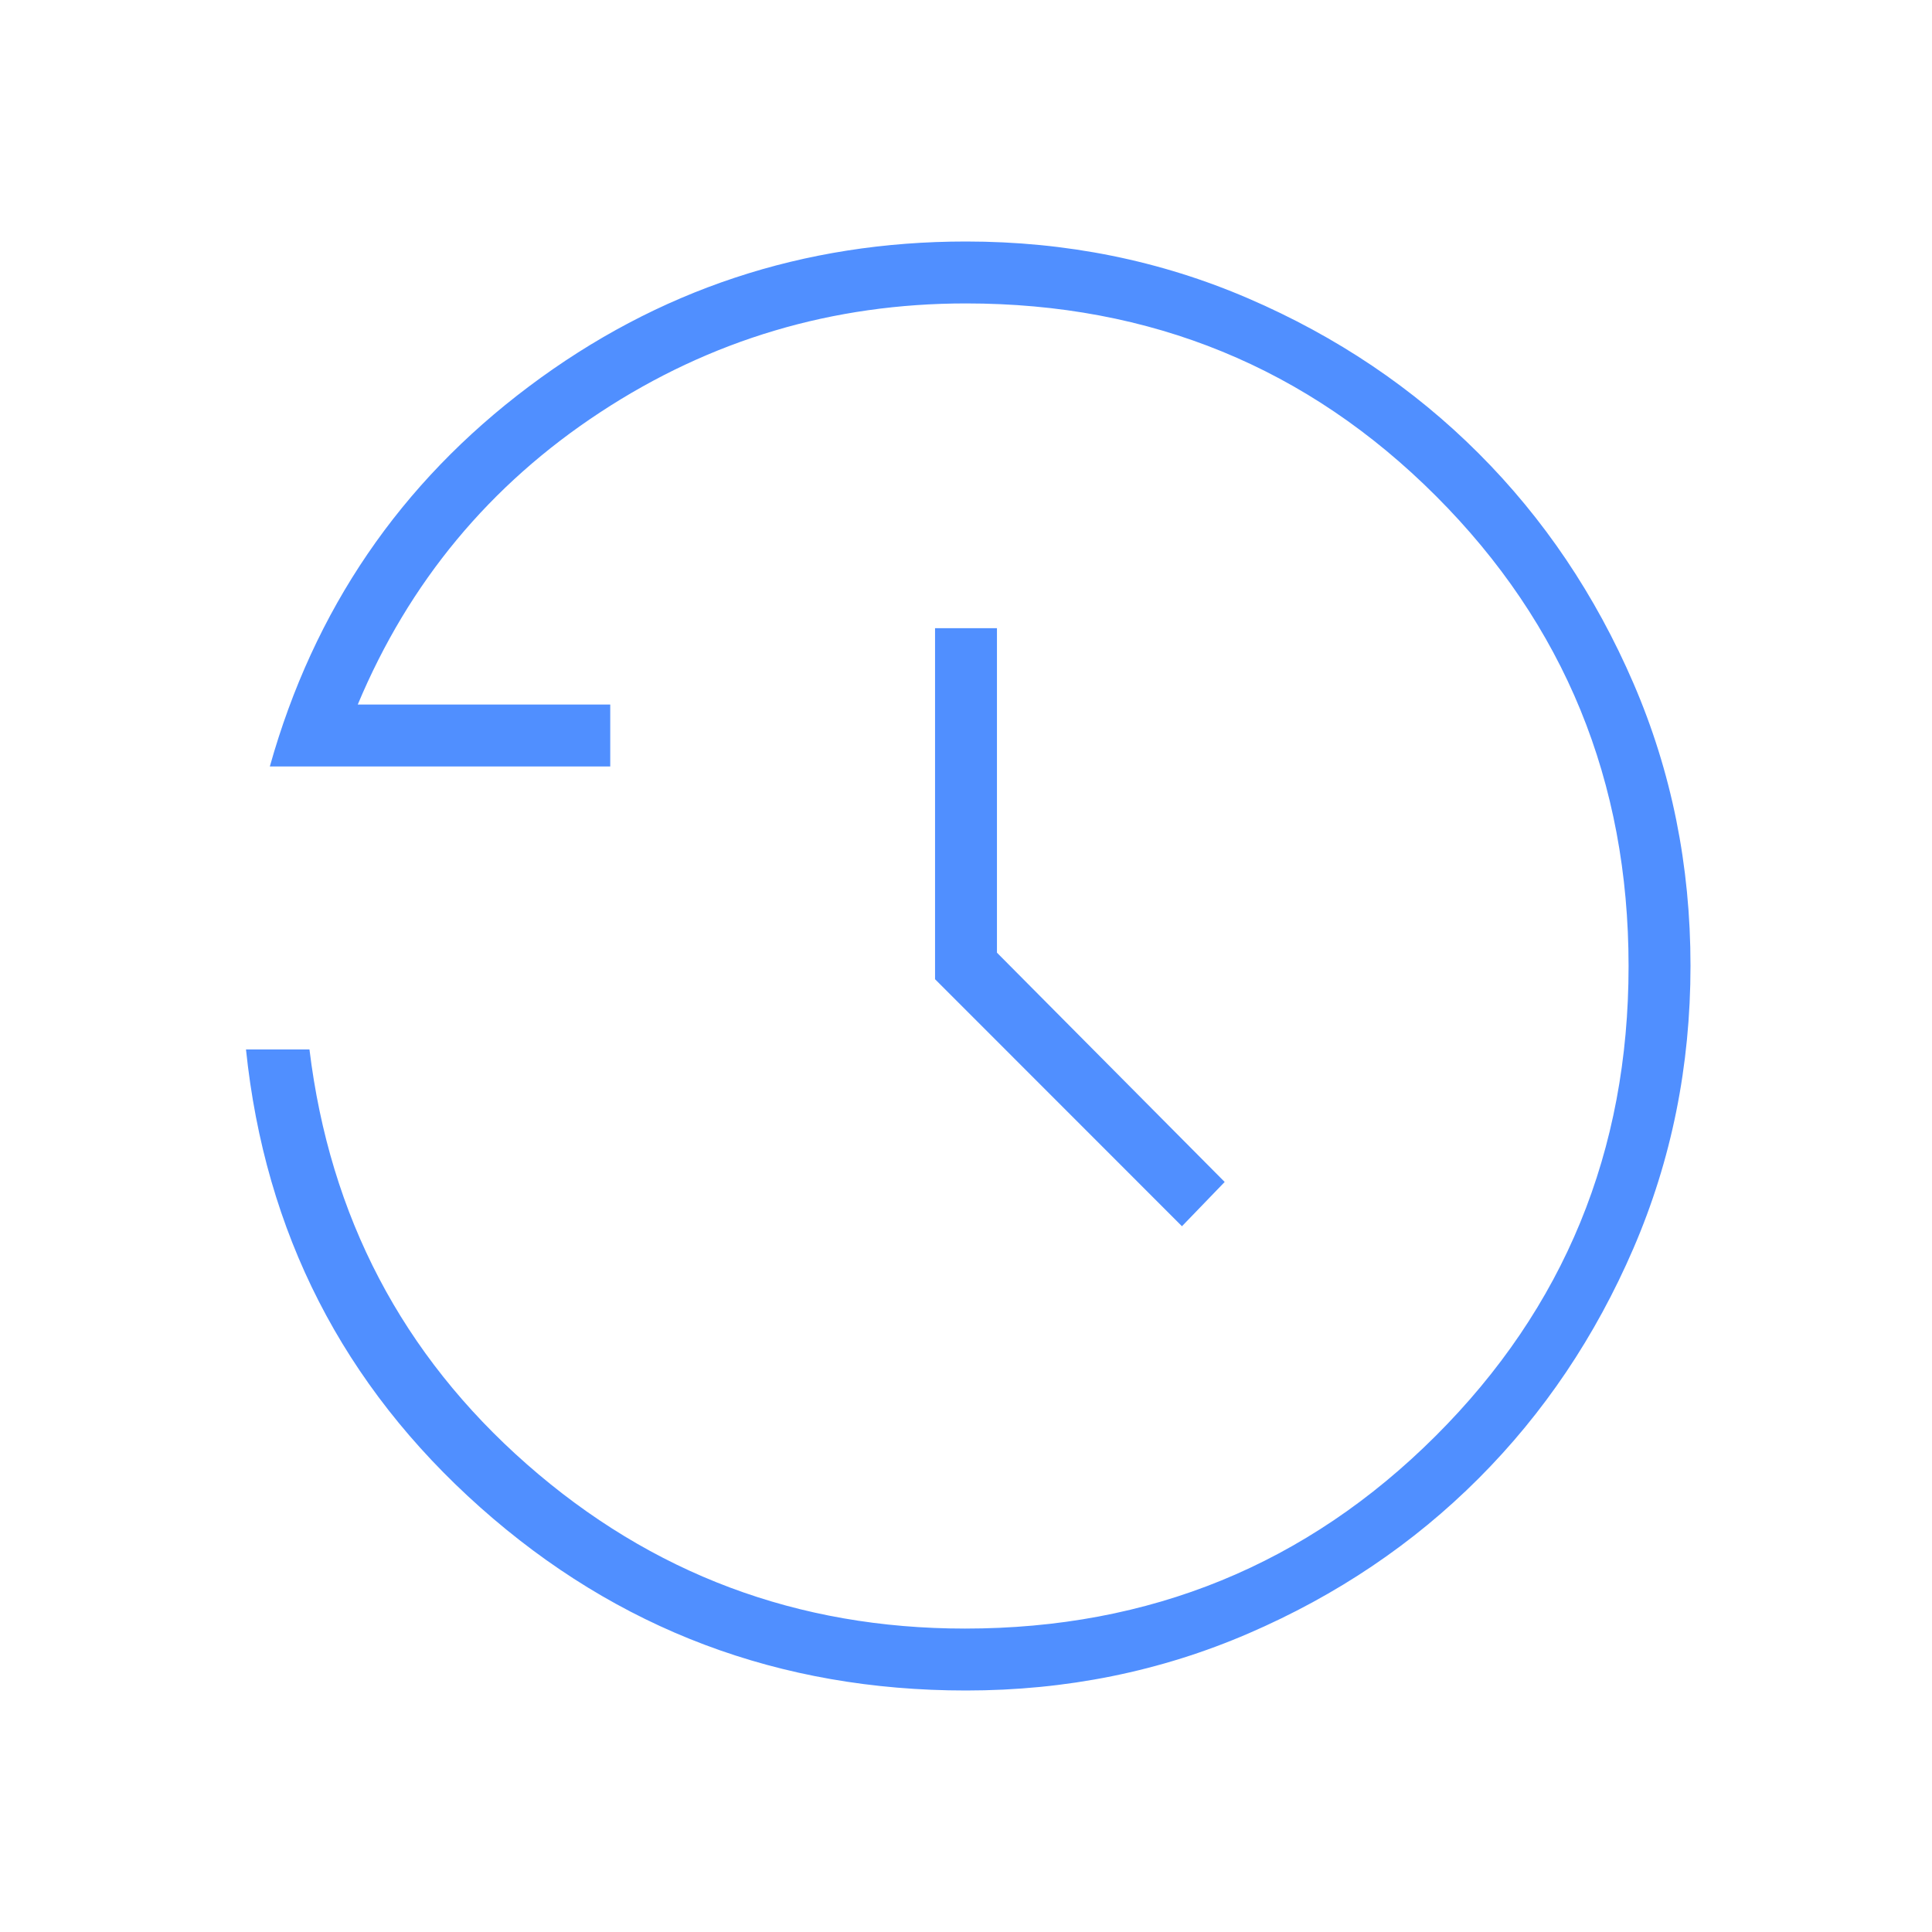 <svg xmlns="http://www.w3.org/2000/svg" height="48px" viewBox="0 -960 960 960" width="48px" fill="#508fff"><path d="M480-120q-139.12 0-241.36-90.99-102.24-90.99-116.41-227.55h31.54q15.16 124.5 108.05 206.14 92.89 81.63 217.7 81.63 137.88 0 233.79-95.66 95.92-95.66 95.92-233.5 0-137.83-95.68-233.57-95.68-95.73-233.55-95.73-99.4 0-181.74 54.08-82.34 54.07-120.49 145.23h125.46v30.77H134.08q32.77-116.77 128.74-188.81T480-840q74.7 0 140.4 28.34t114.3 76.92q48.6 48.58 76.95 114.26Q840-554.81 840-480.13q0 74.67-28.35 140.41-28.35 65.73-76.95 114.36-48.6 48.63-114.3 76.99Q554.7-120 480-120Zm107.31-230.69L464.62-473.43v-174.42h30.76v161.23l113.16 113.93-21.23 22Z"/></svg>